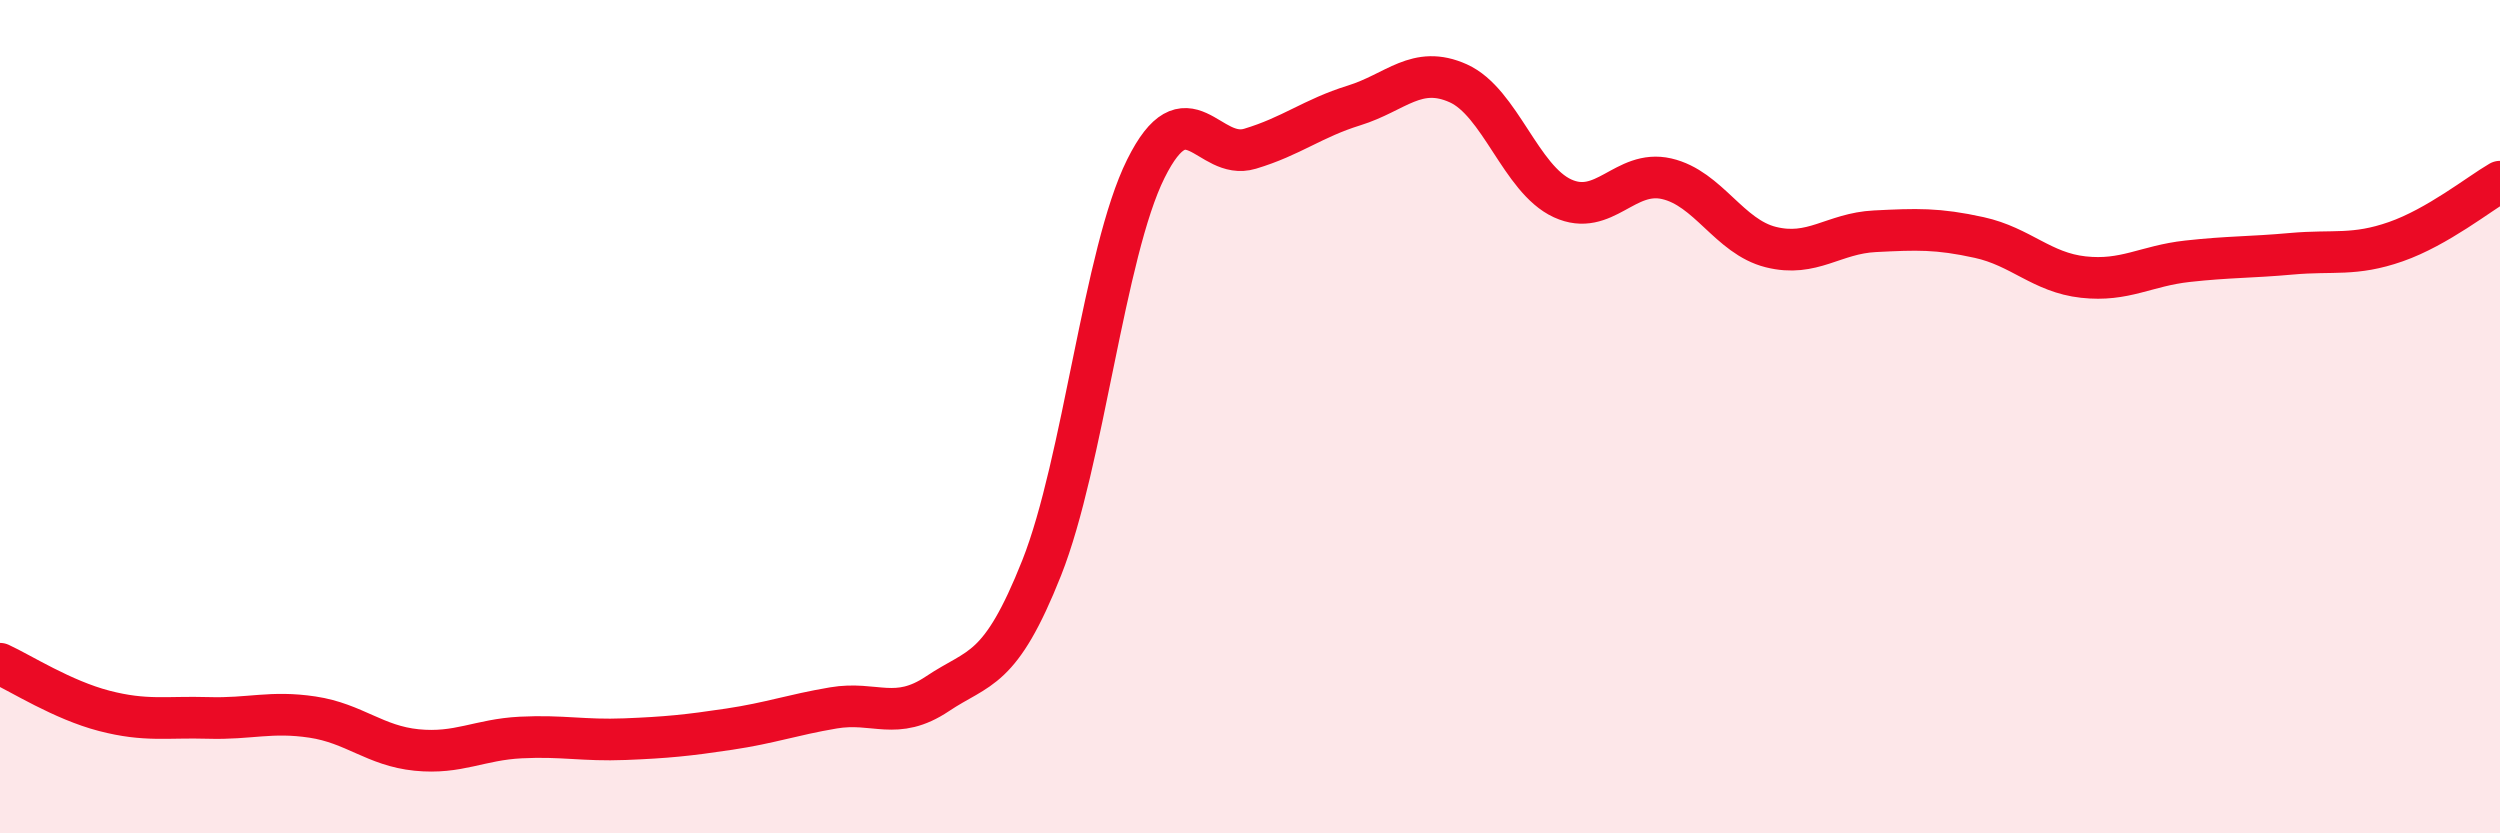 
    <svg width="60" height="20" viewBox="0 0 60 20" xmlns="http://www.w3.org/2000/svg">
      <path
        d="M 0,15.93 C 0.5,16.16 1.5,16.8 2.5,17.06 C 3.5,17.32 4,17.2 5,17.23 C 6,17.26 6.5,17.06 7.5,17.21 C 8.5,17.36 9,17.9 10,18 C 11,18.1 11.5,17.75 12.5,17.7 C 13.5,17.65 14,17.78 15,17.74 C 16,17.7 16.5,17.65 17.5,17.5 C 18.5,17.35 19,17.16 20,16.99 C 21,16.82 21.5,17.32 22.5,16.65 C 23.5,15.98 24,16.15 25,13.63 C 26,11.11 26.5,6.06 27.5,4.05 C 28.5,2.04 29,3.87 30,3.57 C 31,3.27 31.5,2.84 32.5,2.53 C 33.5,2.22 34,1.55 35,2 C 36,2.45 36.5,4.3 37.5,4.76 C 38.5,5.22 39,4.06 40,4.29 C 41,4.52 41.5,5.68 42.5,5.93 C 43.5,6.18 44,5.6 45,5.55 C 46,5.5 46.5,5.48 47.5,5.7 C 48.5,5.92 49,6.54 50,6.65 C 51,6.76 51.5,6.38 52.5,6.27 C 53.5,6.16 54,6.18 55,6.09 C 56,6 56.5,6.15 57.5,5.8 C 58.5,5.45 59.5,4.65 60,4.36L60 20L0 20Z"
        fill="#EB0A25"
        opacity="0.1"
        stroke-linecap="round"
        stroke-linejoin="round"
      />
      <path
        d="M 0,15.93 C 0.5,16.16 1.5,16.8 2.5,17.06 C 3.5,17.32 4,17.2 5,17.23 C 6,17.26 6.5,17.06 7.5,17.21 C 8.5,17.36 9,17.9 10,18 C 11,18.1 11.5,17.75 12.5,17.7 C 13.5,17.65 14,17.78 15,17.74 C 16,17.7 16.5,17.65 17.5,17.5 C 18.5,17.35 19,17.16 20,16.99 C 21,16.82 21.5,17.32 22.5,16.65 C 23.5,15.98 24,16.15 25,13.63 C 26,11.11 26.5,6.06 27.5,4.05 C 28.5,2.04 29,3.87 30,3.57 C 31,3.27 31.5,2.84 32.5,2.53 C 33.5,2.22 34,1.55 35,2 C 36,2.45 36.5,4.3 37.5,4.76 C 38.5,5.22 39,4.06 40,4.29 C 41,4.52 41.5,5.68 42.5,5.93 C 43.5,6.18 44,5.6 45,5.55 C 46,5.5 46.5,5.48 47.5,5.7 C 48.5,5.92 49,6.54 50,6.65 C 51,6.76 51.5,6.38 52.5,6.27 C 53.5,6.16 54,6.18 55,6.09 C 56,6 56.5,6.15 57.5,5.8 C 58.5,5.45 59.5,4.65 60,4.36"
        stroke="#EB0A25"
        stroke-width="1"
        fill="none"
        stroke-linecap="round"
        stroke-linejoin="round"
      />
    </svg>
  